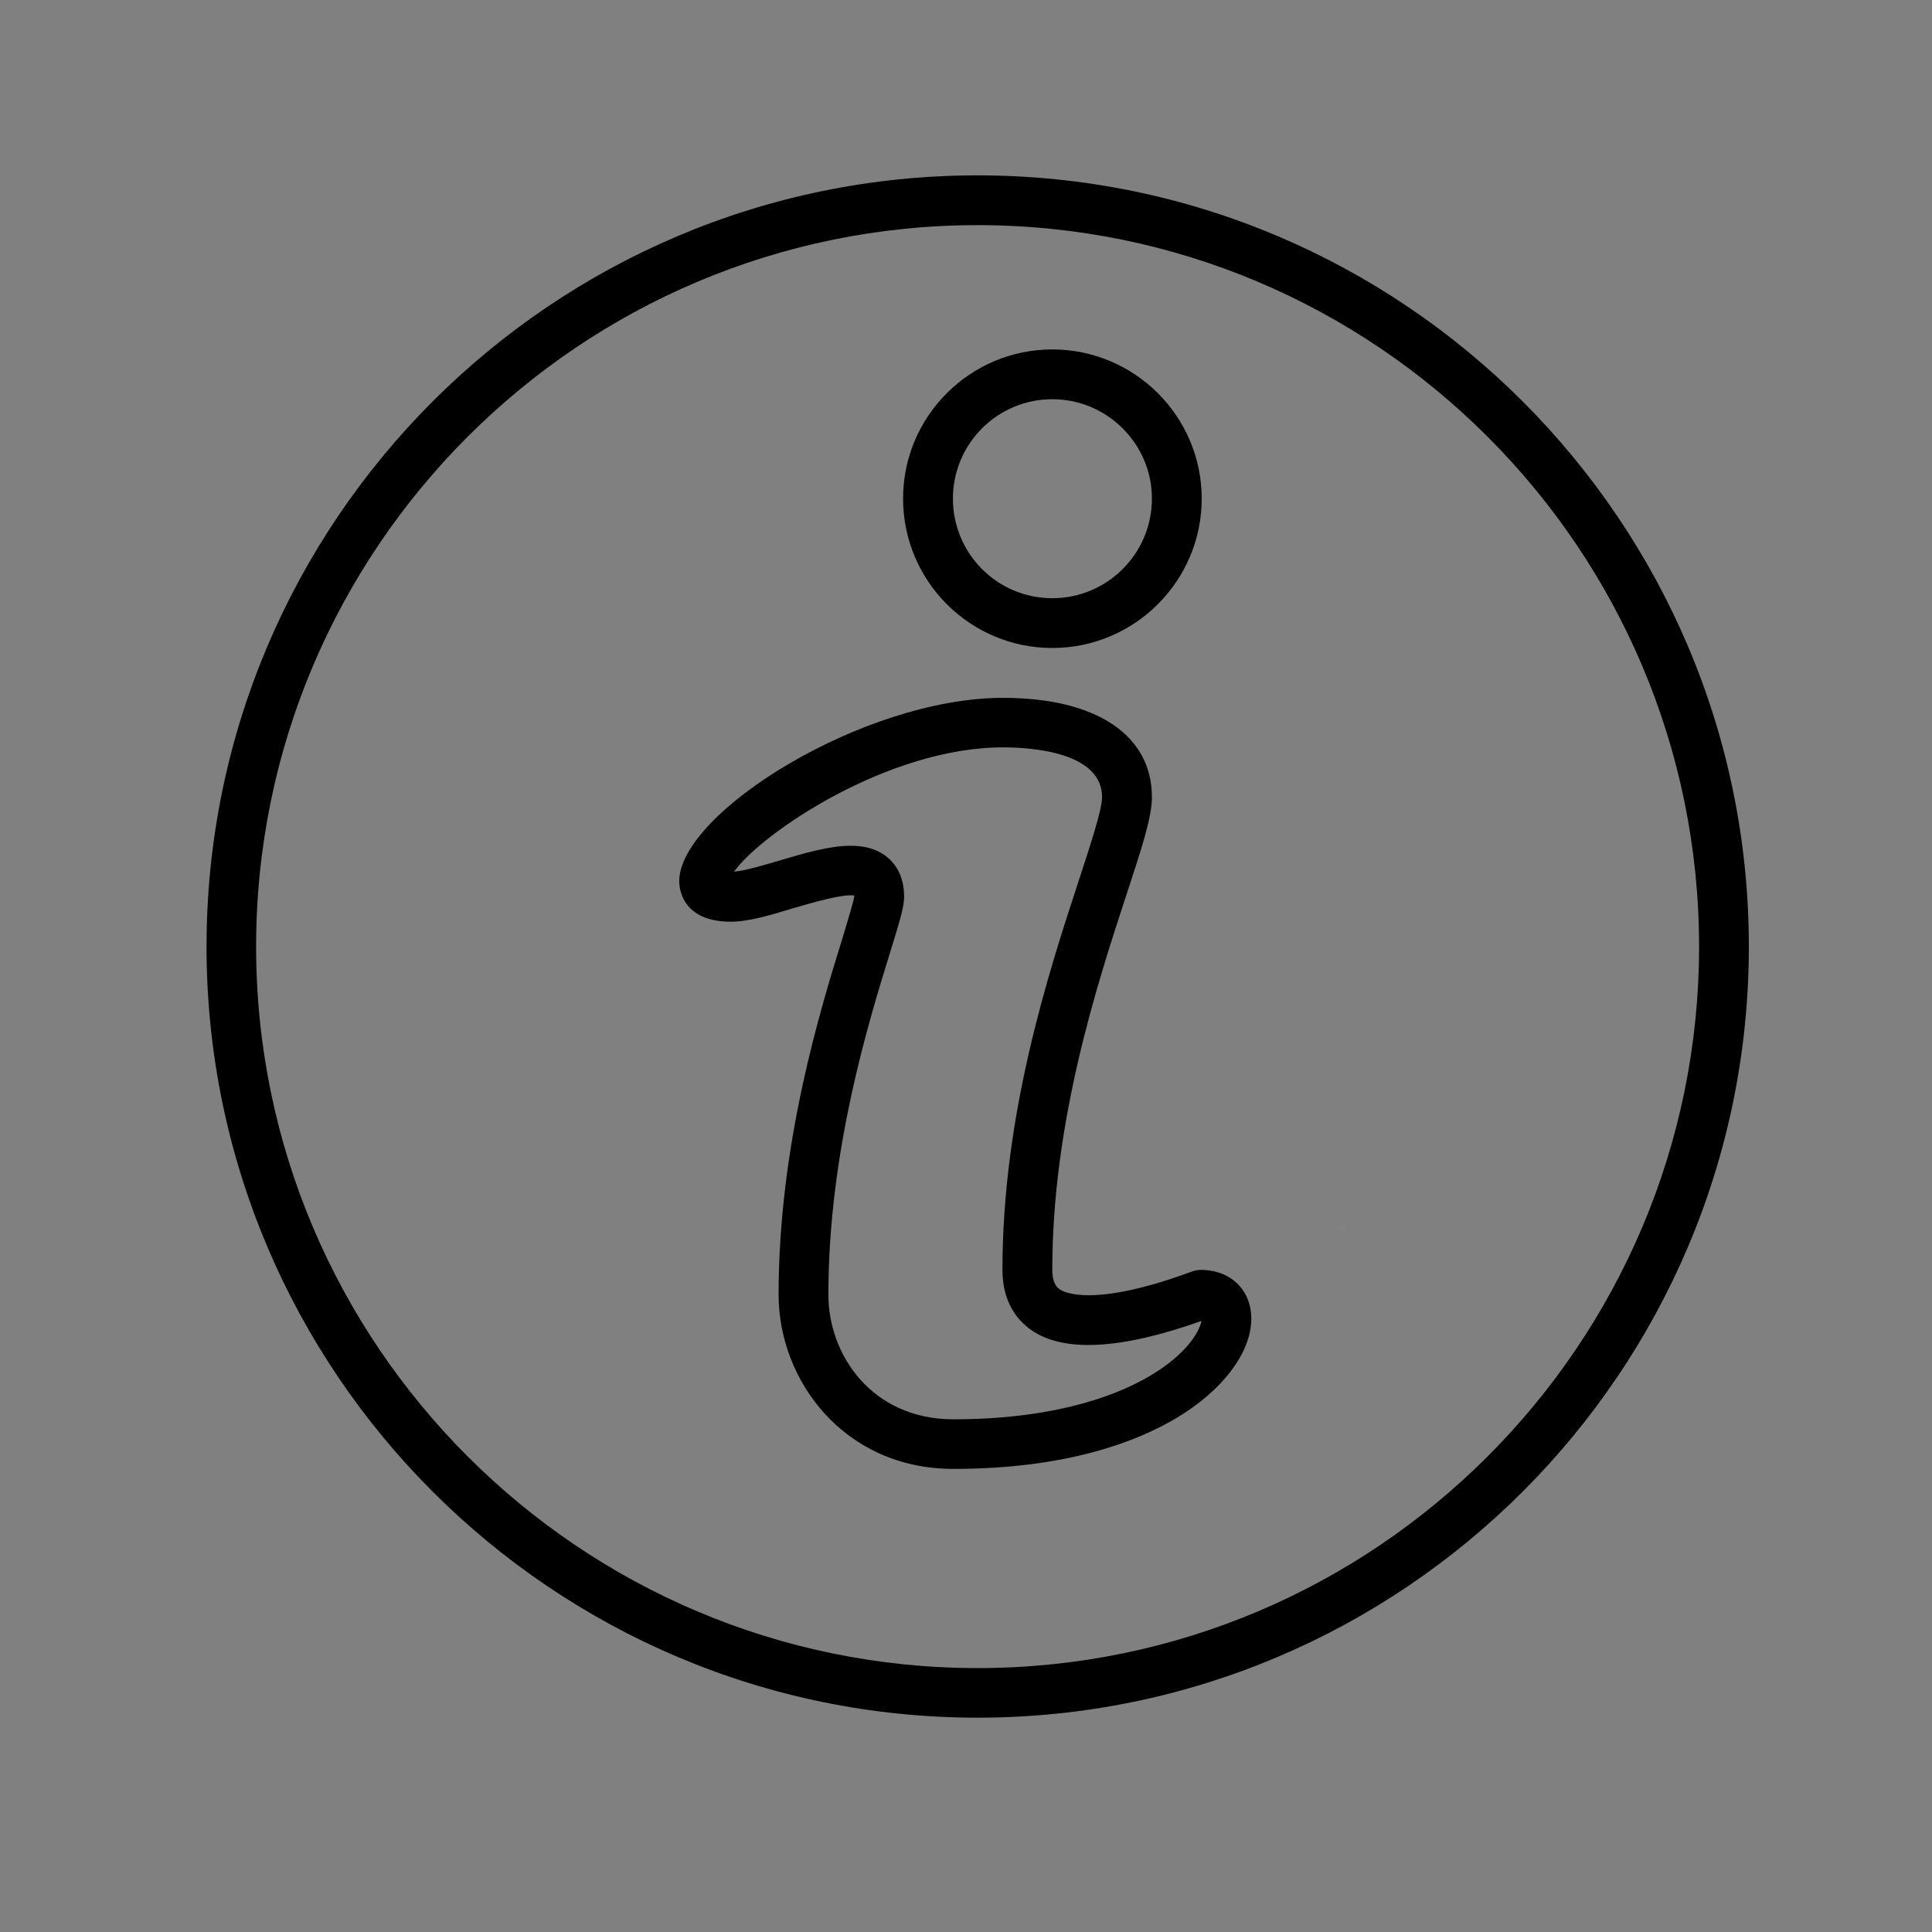 <?xml version="1.0" encoding="UTF-8"?> <svg xmlns="http://www.w3.org/2000/svg" xmlns:xlink="http://www.w3.org/1999/xlink" width="40" zoomAndPan="magnify" viewBox="0 0 30 30" height="40" preserveAspectRatio="xMidYMid meet" version="1.2"><rect x="0" y="0" width="30" height="30" fill="#808080" stroke="none"/><defs><clipPath id="e926161714"><path d="M 20.754 18.973 L 20.926 18.973 L 20.926 19.133 L 20.754 19.133 Z M 20.754 18.973 "></path></clipPath><clipPath id="8184c73152"><path d="M 20.914 19.09 C 20.59 19.199 20.879 18.98 20.879 18.98 "></path></clipPath><filter x="0%" y="0%" width="100%" filterUnits="objectBoundingBox" id="dd85f813cf" height="100%"><feColorMatrix values="0 0 0 0 1 0 0 0 0 1 0 0 0 0 1 0 0 0 1 0" type="matrix" in="SourceGraphic"></feColorMatrix></filter><clipPath id="d325c4fe7f"><path d="M 0.754 0.973 L 0.922 0.973 L 0.922 1.133 L 0.754 1.133 Z M 0.754 0.973 "></path></clipPath><clipPath id="882de3b402"><path d="M 0.914 1.09 C 0.59 1.199 0.879 0.98 0.879 0.98 "></path></clipPath><clipPath id="a0f08658b5"><rect x="0" width="1" y="0" height="2"></rect></clipPath><clipPath id="d4d47c104b"><path d="M 3.207 2.723 L 27.156 2.723 L 27.156 26.672 L 3.207 26.672 Z M 3.207 2.723 "></path></clipPath></defs><g id="a419b289c3"><g clip-rule="nonzero" clip-path="url(#e926161714)"><g clip-rule="nonzero" clip-path="url(#8184c73152)"><g mask="url(#5f49c94a6f)" transform="matrix(1,0,0,1,20,18)"><g clip-path="url(#a0f08658b5)"><g clip-rule="nonzero" clip-path="url(#d325c4fe7f)"><g clip-rule="nonzero" clip-path="url(#882de3b402)"><rect x="0" width="1" height="2" y="0" style="fill:#ffffff;fill-opacity:1;stroke:none;"></rect></g></g></g><mask id="5f49c94a6f"><g filter="url(#dd85f813cf)"><rect x="0" width="30" y="0" height="30" style="fill:#000000;fill-opacity:0.01;stroke:none;"></rect></g></mask></g></g></g><g clip-rule="nonzero" clip-path="url(#d4d47c104b)"><path style=" stroke:none;fill-rule:nonzero;fill:#000000;fill-opacity:1;" d="M 15.18 3.496 C 9.004 3.496 3.977 8.52 3.977 14.699 C 3.977 20.875 9.004 25.902 15.18 25.902 C 21.359 25.902 26.383 20.875 26.383 14.699 C 26.383 8.52 21.359 3.496 15.18 3.496 Z M 15.18 26.672 C 8.578 26.672 3.207 21.301 3.207 14.699 C 3.207 8.094 8.578 2.723 15.18 2.723 C 21.785 2.723 27.156 8.094 27.156 14.699 C 27.156 21.301 21.785 26.672 15.18 26.672 "></path></g><path style=" stroke:none;fill-rule:nonzero;fill:#000000;fill-opacity:1;" d="M 16.34 6.199 C 15.488 6.199 14.797 6.891 14.797 7.742 C 14.797 8.598 15.488 9.289 16.34 9.289 C 17.191 9.289 17.887 8.598 17.887 7.742 C 17.887 6.891 17.191 6.199 16.34 6.199 Z M 16.34 10.062 C 15.062 10.062 14.023 9.023 14.023 7.742 C 14.023 6.465 15.062 5.426 16.34 5.426 C 17.617 5.426 18.66 6.465 18.66 7.742 C 18.66 9.023 17.617 10.062 16.34 10.062 "></path><path style=" stroke:none;fill-rule:nonzero;fill:#000000;fill-opacity:1;" d="M 13.207 13.133 C 13.414 13.133 13.598 13.176 13.75 13.289 C 13.883 13.387 14.039 13.578 14.039 13.926 C 14.039 14.078 13.977 14.285 13.824 14.781 C 13.488 15.867 12.863 17.879 12.863 20.105 C 12.863 21.043 13.543 22.039 14.805 22.039 C 16.84 22.039 18.043 21.414 18.492 20.832 C 18.605 20.684 18.645 20.574 18.656 20.512 C 17.402 20.957 16.516 21.004 16.012 20.652 C 15.809 20.508 15.566 20.234 15.566 19.719 C 15.566 17.293 16.281 15.105 16.758 13.652 C 16.941 13.094 17.113 12.566 17.113 12.379 C 17.113 11.684 16.035 11.605 15.574 11.605 C 13.785 11.605 11.824 12.938 11.398 13.535 C 11.57 13.52 11.848 13.438 12.102 13.363 C 12.496 13.246 12.879 13.133 13.207 13.133 Z M 14.805 22.809 C 13.105 22.809 12.09 21.434 12.09 20.105 C 12.09 17.766 12.738 15.676 13.086 14.555 C 13.168 14.277 13.258 13.988 13.266 13.914 C 13.266 13.91 13.266 13.91 13.266 13.906 C 13.09 13.875 12.594 14.023 12.32 14.102 C 11.961 14.211 11.625 14.312 11.348 14.312 C 10.586 14.312 10.547 13.789 10.547 13.684 C 10.547 12.625 13.402 10.836 15.574 10.836 C 17.023 10.836 17.887 11.414 17.887 12.379 C 17.887 12.688 17.73 13.168 17.492 13.891 C 17.031 15.297 16.34 17.418 16.34 19.719 C 16.34 19.938 16.422 19.996 16.453 20.02 C 16.527 20.07 16.973 20.301 18.449 19.766 C 18.531 19.734 18.578 19.719 18.648 19.719 C 19.109 19.719 19.43 20.031 19.43 20.477 C 19.43 21.004 18.98 21.598 18.254 22.027 C 17.652 22.383 16.566 22.809 14.805 22.809 "></path></g></svg> 
